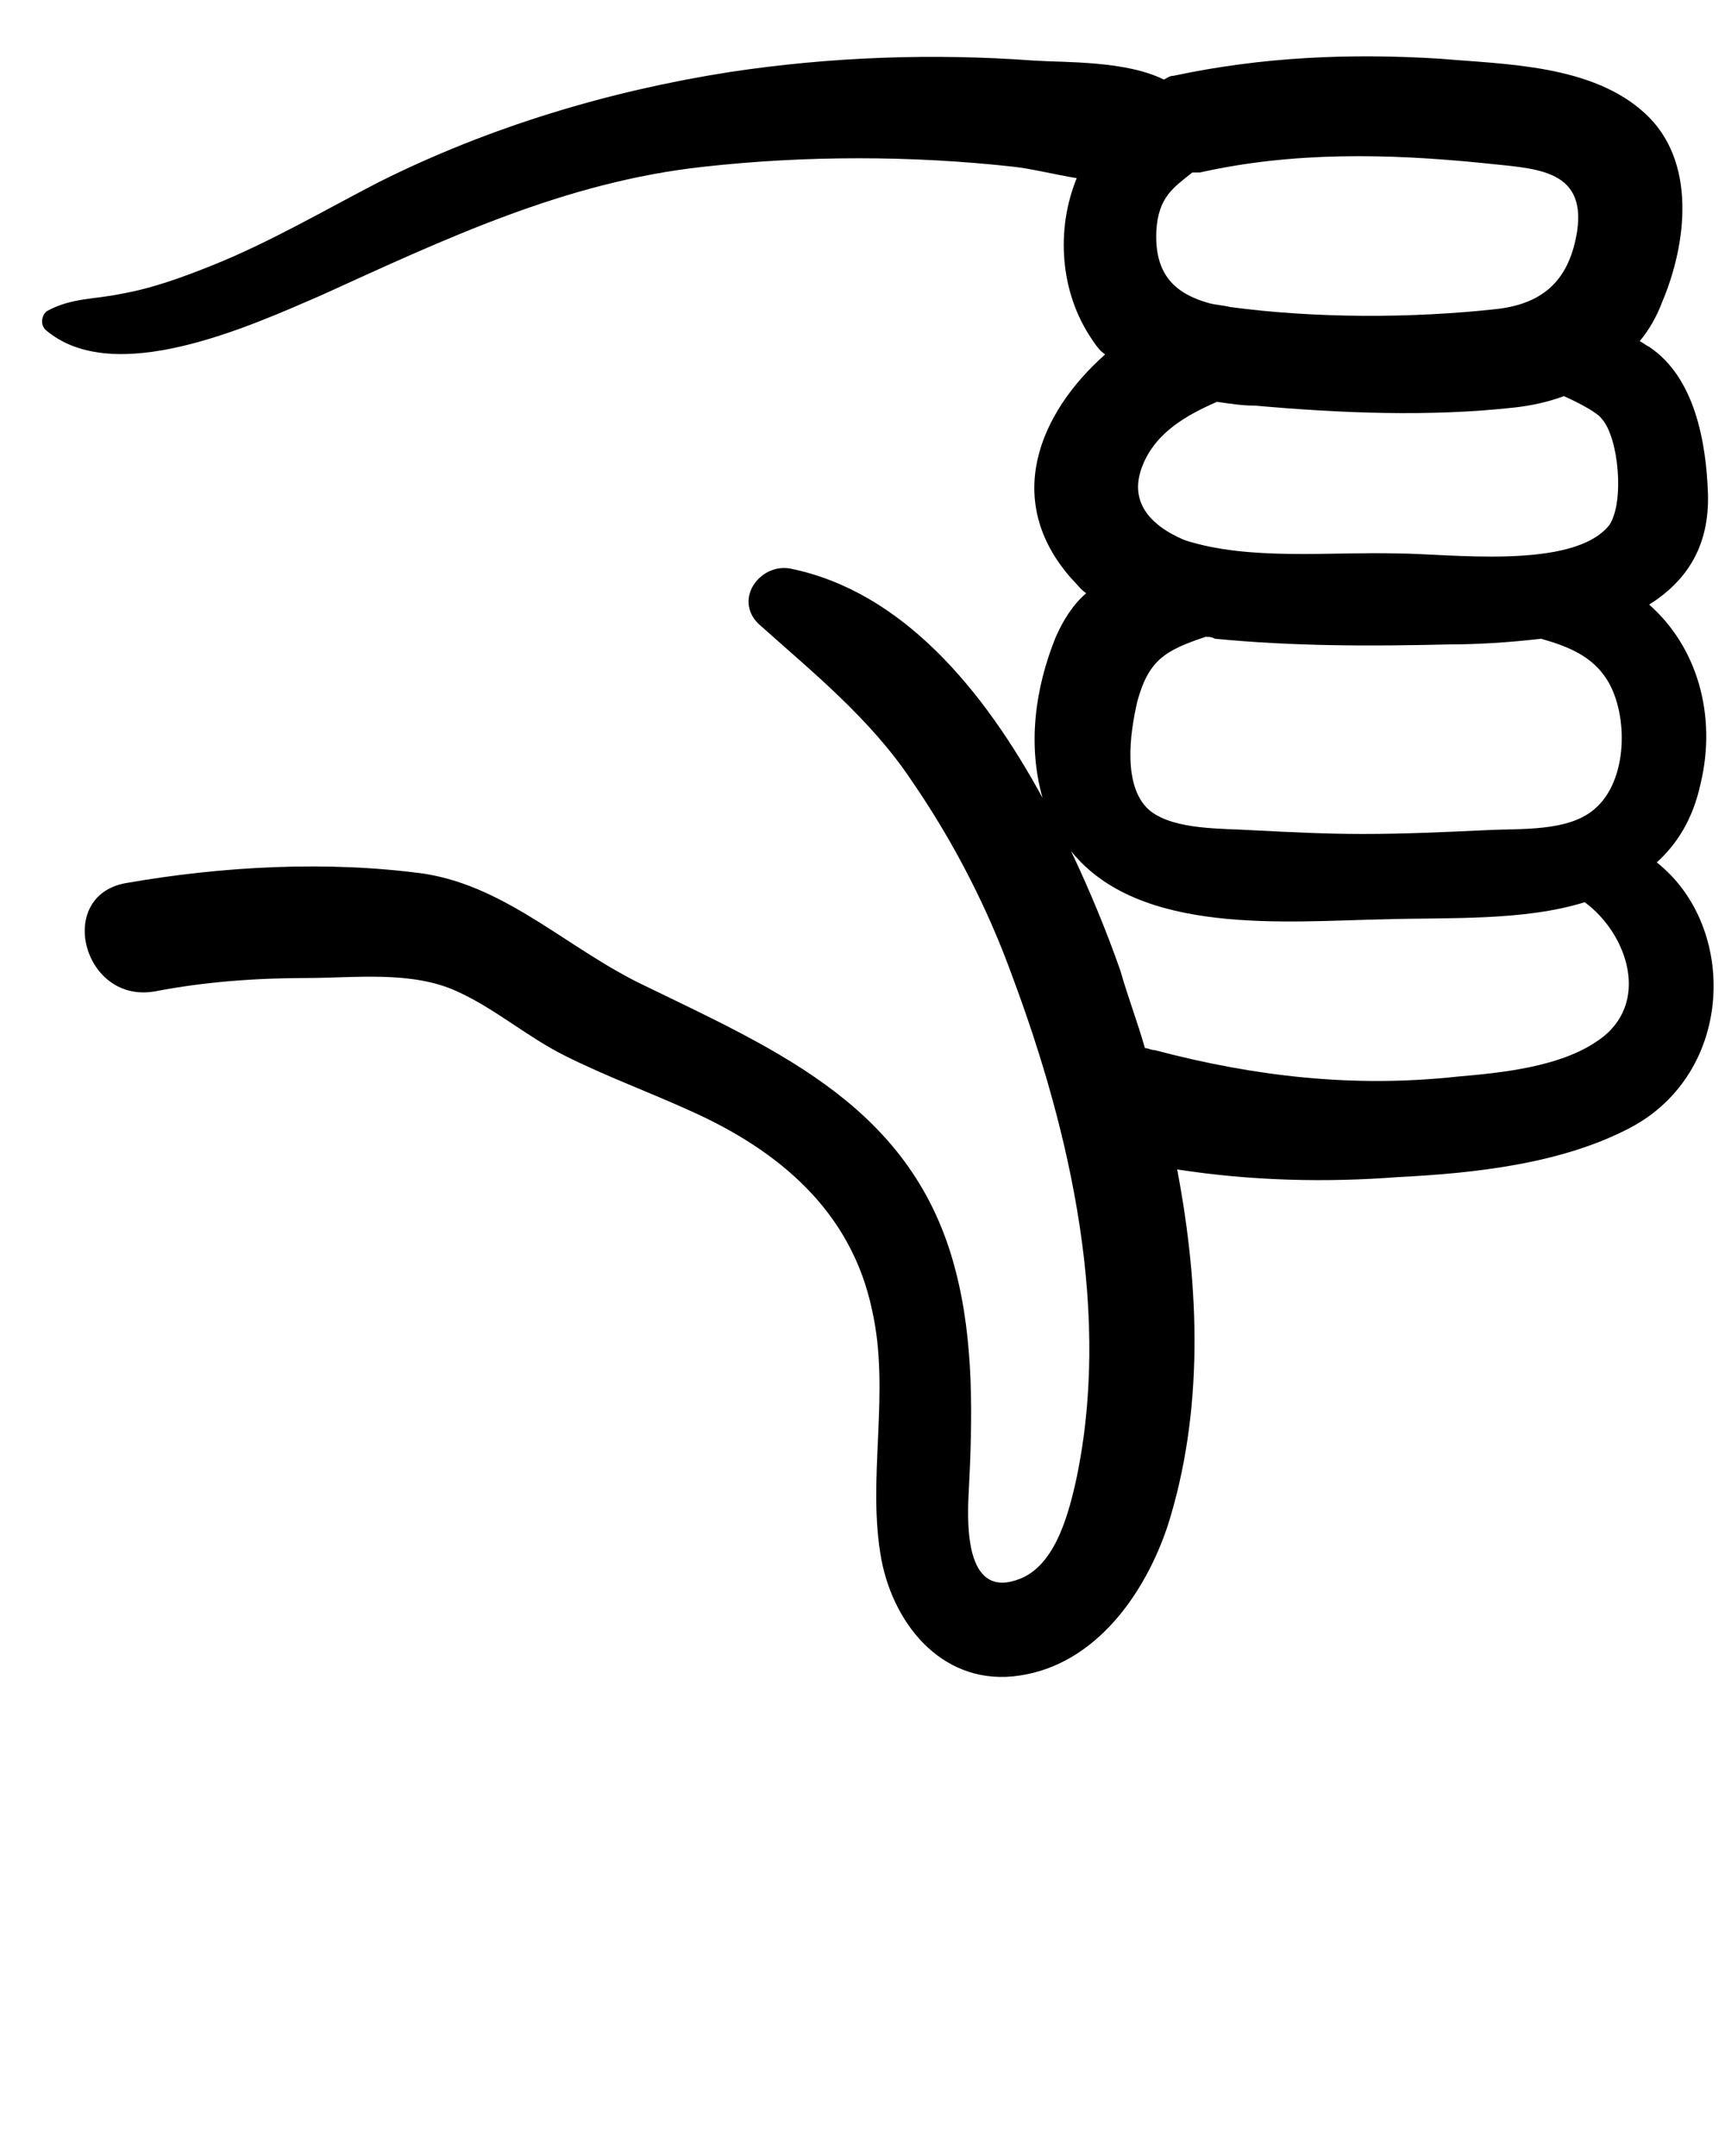<svg xmlns="http://www.w3.org/2000/svg" xml:space="preserve" viewBox="0 0 91 113.75"><path d="M16.9 15.6c6.6-3 12.9-6 20.2-6.8 5.4-.6 11-.6 16.4 0 .9.1 2.1.4 3.3.6-1.1 2.7-.9 6 .8 8.5.2.3.4.6.7.8-3.5 3.1-5.4 7.7-1.8 11.8.3.3.5.6.8.8-.7.6-1.2 1.4-1.6 2.3-1.1 2.7-1.5 5.7-.7 8.5-3.1-5.7-7.4-10.9-13.3-12.1-1.6-.3-3 1.6-1.7 2.9 2.9 2.6 5.9 5 8.1 8.3 2.2 3.2 4 6.7 5.3 10.3 3.1 8.3 5.3 18 3.3 26.9-.4 1.7-1.1 4.2-2.9 4.9-2.8 1.1-2.8-2.6-2.7-4.5.2-3.9.3-8-.7-11.8-2.2-8.5-9.2-11.5-16.4-15-4-1.9-7.2-5.2-11.6-5.9-5.1-.7-10.7-.4-15.8.5-3.7.7-2.2 6.4 1.6 5.7 2.6-.5 5.3-.7 8-.7 2.5 0 5.5-.4 7.9.7 2 .9 3.7 2.4 5.7 3.4 2.2 1.1 4.4 1.9 6.6 2.9 4.7 2.1 8.5 5.3 9.6 10.5 1 4.4-.3 8.9.5 13.2.7 3.6 3.4 6.7 7.3 6.1 4-.6 6.6-4.3 7.8-7.9 1.9-6 1.7-12.5.5-18.8 3.9.6 7.8.7 11.7.4 4-.2 8.6-.7 12.2-2.6 5.5-2.9 5.7-10.6 1.4-14 1.1-1 1.9-2.3 2.3-4.1.9-3.7-.2-7.3-2.7-9.5 1.9-1.2 3.2-3 3.1-5.9-.1-2.7-.7-6.1-3.1-7.7-.2-.1-.3-.2-.5-.3q.75-.9 1.2-2.1c1.3-3.1 1.8-7.4-.9-9.9C84 3.4 79.4 3.4 76 3.1c-4.8-.3-9.4-.1-14.1.9-.2 0-.3.1-.5.2-2-1-5.2-.9-6.8-1-5.4-.4-10.8-.2-16.1.6-6.4 1-12.7 2.9-18.5 5.8-2.9 1.5-5.8 3.2-8.8 4.4-1.5.6-3.1 1.2-4.8 1.5-1.4.3-2.6.2-3.9.9-.3.2-.4.7-.1 1 3.6 3.1 10.8-.2 14.5-1.8m67.4 39.3c-2 1.4-5.1 1.7-7.4 1.9-5.5.6-10.7 0-16-1.4-.2 0-.3-.1-.5-.1-.4-1.4-.9-2.7-1.3-4.1-.7-2-1.6-4.2-2.6-6.3 3.6 4.5 11.4 3.7 16.6 3.6 3.3-.1 7.3.1 10.5-.9 2.3 1.7 3.5 5.4.7 7.3M61 12.2c.1-1.8.9-2.3 1.9-3.1h.4c4.9-1.1 9.9-1 14.9-.5 2.6.3 5.5.2 5 3.6-.4 2.5-1.7 3.8-4.2 4.1-4.5.5-9.6.5-14.1-.1-.4-.1-.7-.1-1.1-.2-1.8-.5-2.9-1.5-2.8-3.8m-.7 12.3c.7-1.7 2.3-2.6 3.9-3.3.7.1 1.3.2 2 .2 4.5.4 9.2.6 13.7.1.9-.1 1.8-.3 2.6-.6.9.4 1.8.9 2 1.2.9 1 1.2 4.4.4 5.6-1.9 2.4-8.5 1.5-11.2 1.5-3.5-.1-7.8.4-11.2-.7-1.9-.8-3-2.1-2.2-4M60 37c.6-2.2 1.5-2.7 3.6-3.4.2 0 .3 0 .5.1 4.1.4 8.2.4 12.3.3 1.5 0 3.2-.1 4.9-.3 1.4.4 2.7.9 3.5 2.2 1.1 1.8 1.1 5.3-.7 6.8-1.4 1.2-3.9 1-5.7 1.1-2.2.1-4.3.2-6.5.2-2 0-3.9-.1-5.9-.2-1.5-.1-4 0-5.3-1-1.5-1.2-1.1-4.1-.7-5.8"/></svg>